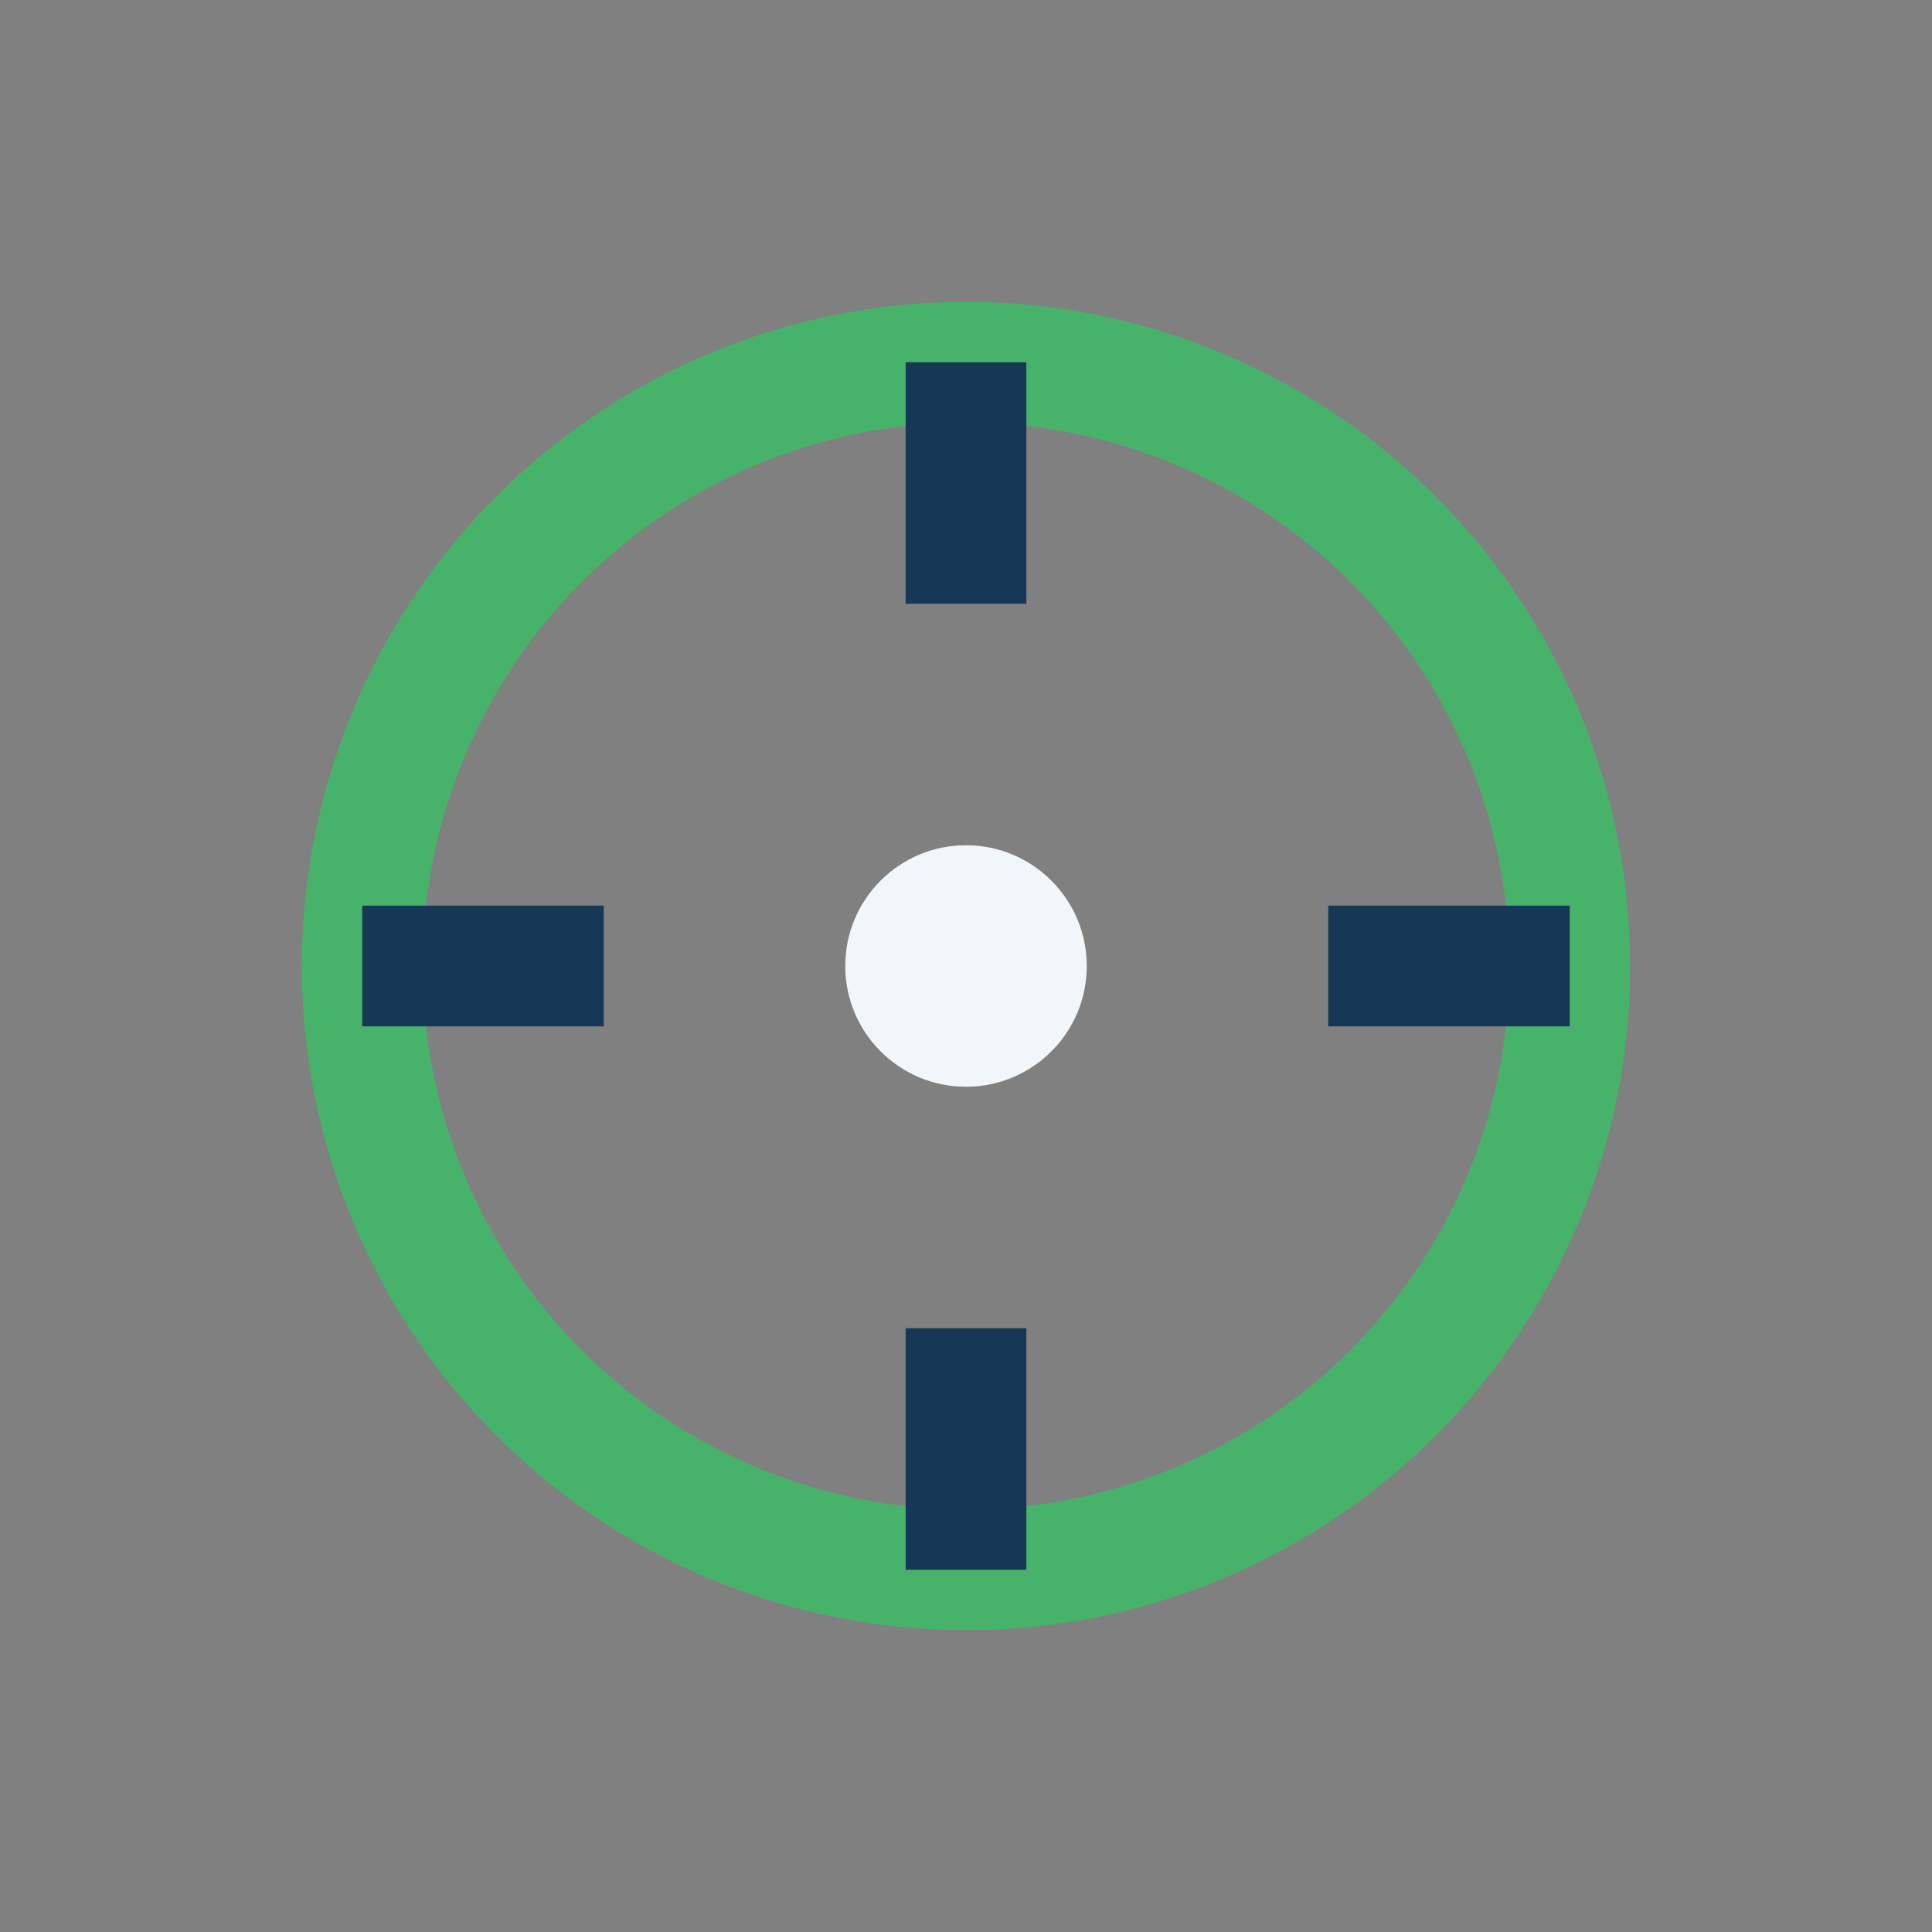 <?xml version="1.0" encoding="UTF-8"?>
<svg xmlns="http://www.w3.org/2000/svg" width="32" height="32" viewBox="0 0 32 32"><rect x="0" y="0" width="32" height="32" fill="#808080" stroke="none"/><circle cx="16" cy="16" r="10" stroke="#47B36A" stroke-width="2" fill="none"/><path d="M16 6v4M16 22v4M6 16h4M22 16h4" stroke="#163755" stroke-width="2"/><circle cx="16" cy="16" r="2" fill="#F1F6FB"/></svg>